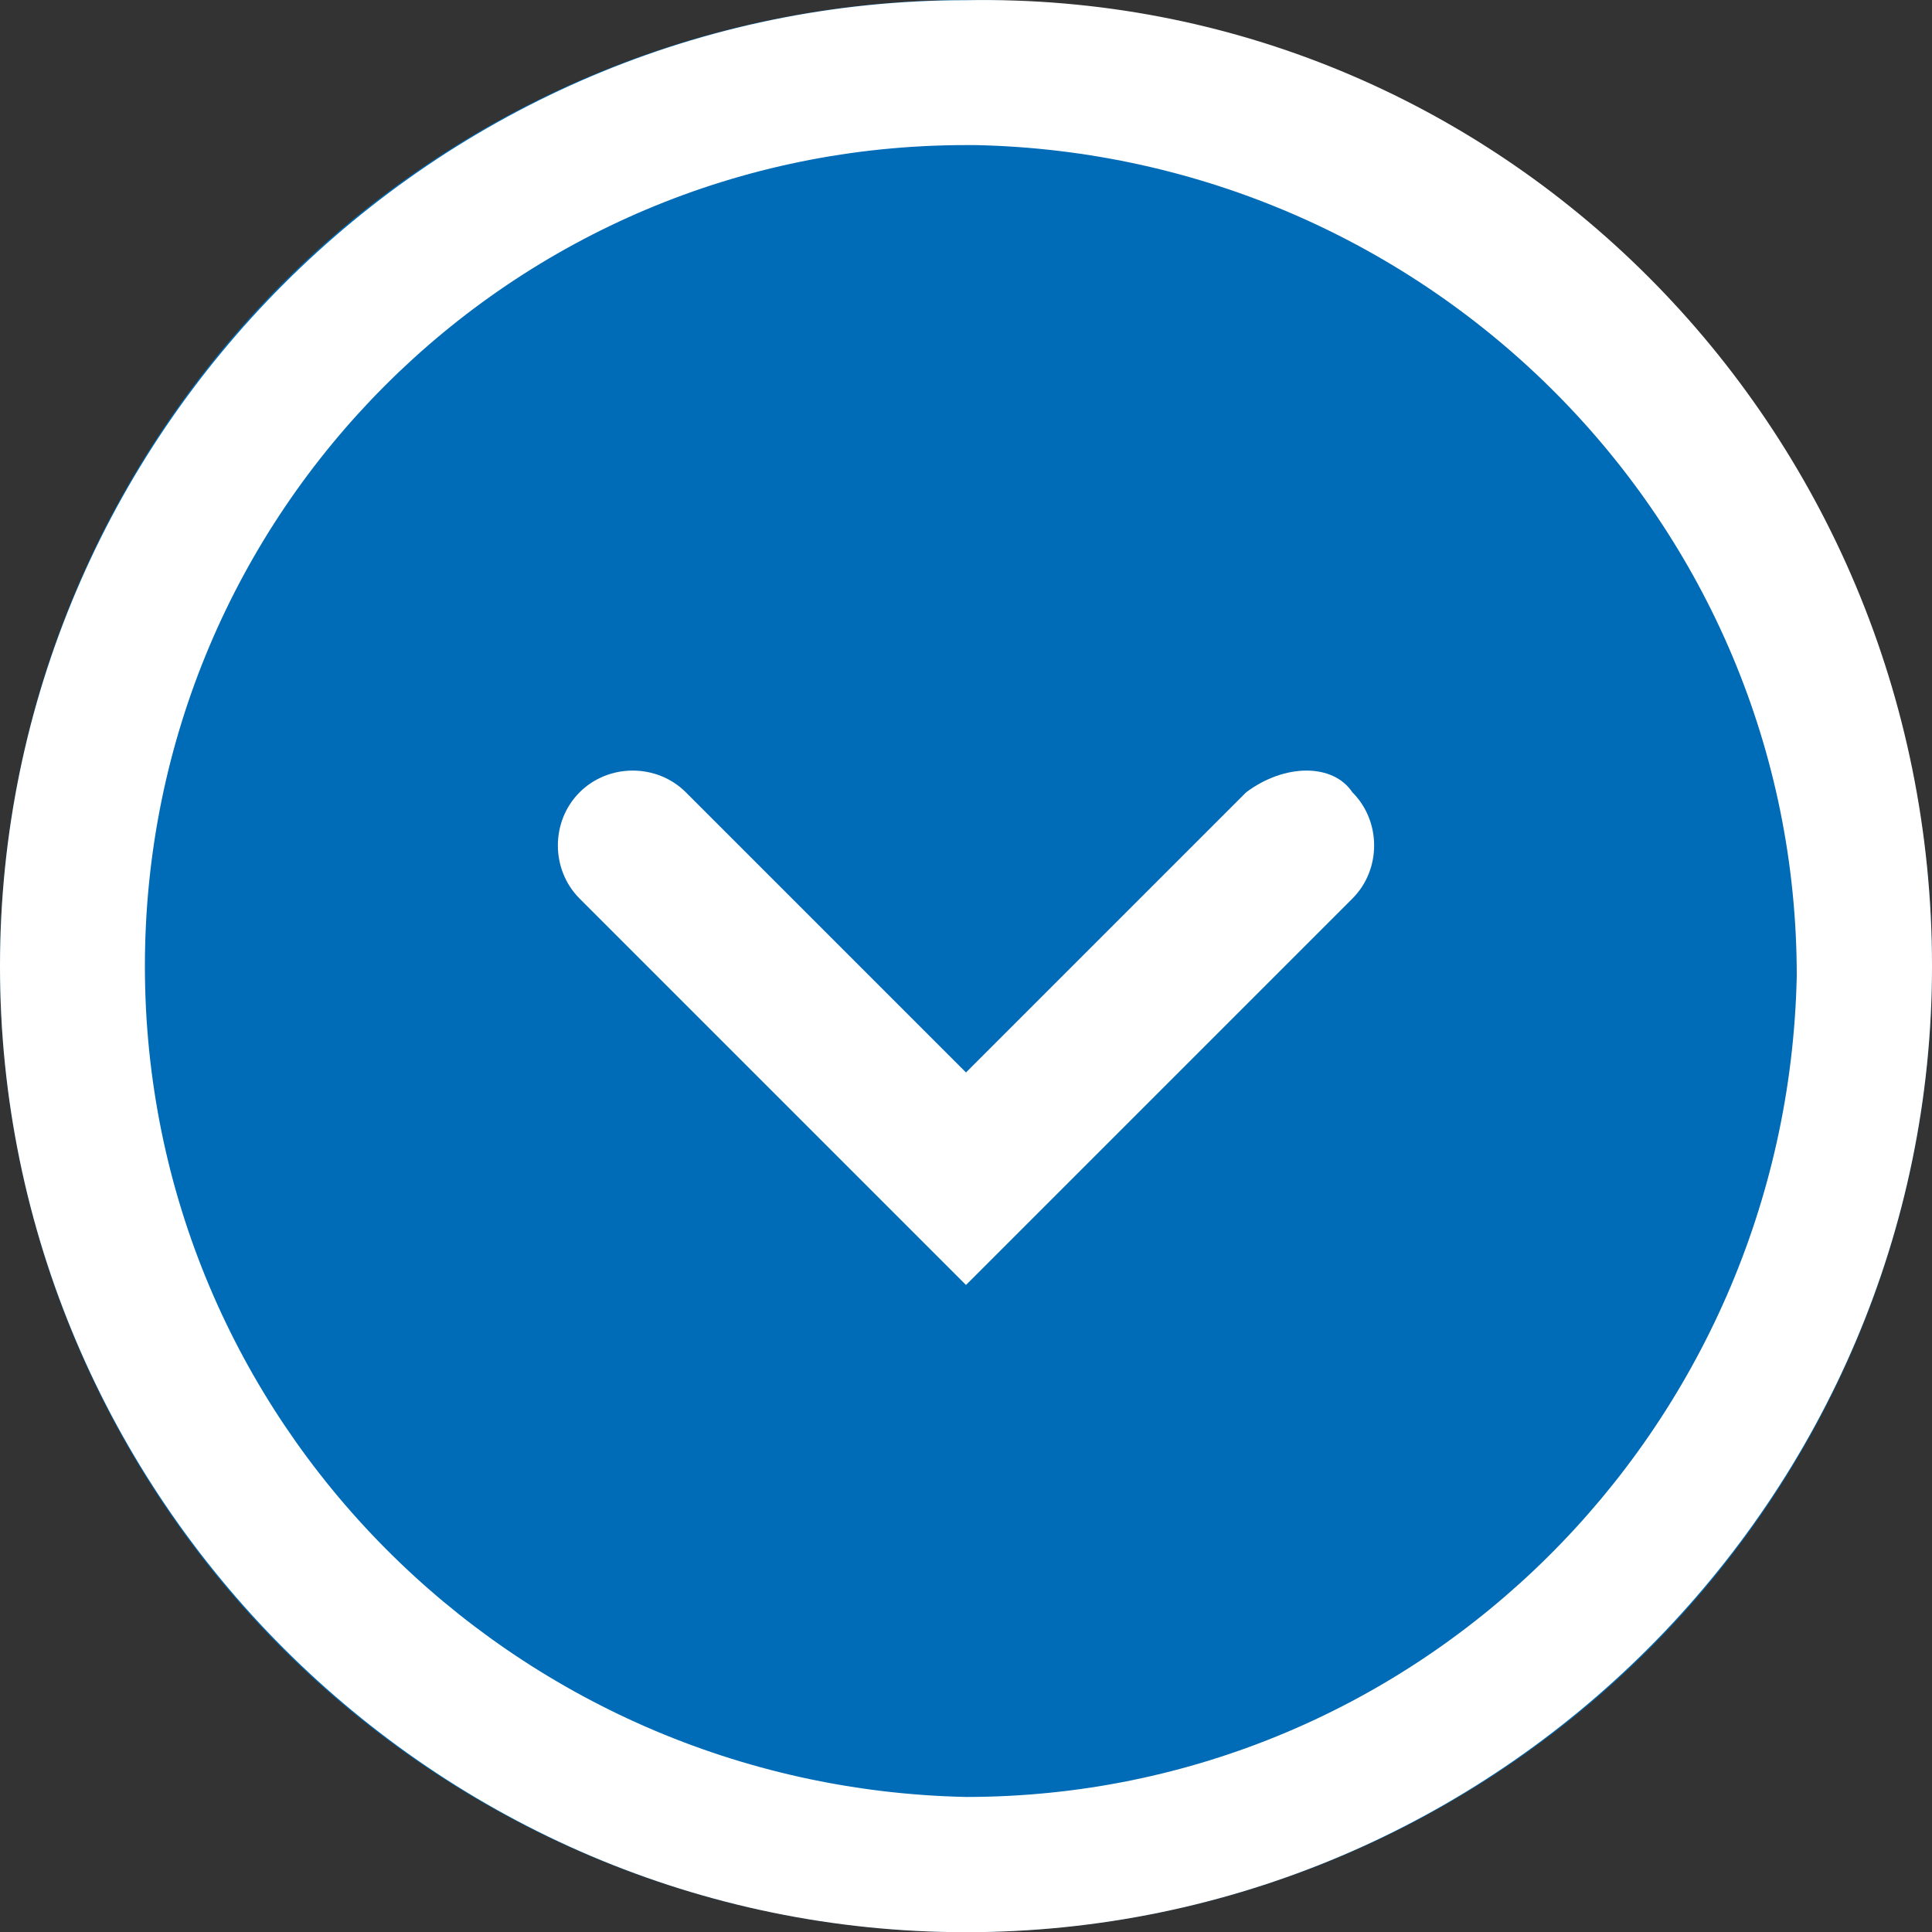 <?xml version="1.0" encoding="UTF-8"?>
<svg width="20px" height="20px" viewBox="0 0 20 20" version="1.1" xmlns="http://www.w3.org/2000/svg" xmlns:xlink="http://www.w3.org/1999/xlink">
    <rect x="0" y="0" width="20" height="20" fill="#333333" stroke="none"/>
    <g stroke="none" stroke-width="1">
        <g transform="translate(-7, 0)" fill="none" fill-rule="nonzero">
            <g transform="translate(7, 0)" fill-rule="nonzero">
                <circle cx="10" cy="10" r="10" fill="#006BB6"/>
                <path d="M10,20.002 C4.5,20.002 0,15.502 0,10.002 C0,4.502 4.5,0.002 10,0.002 C15.5,-0.098 20,4.402 20,10.002 C20,15.502 15.5,20.002 10,20.002 Z M1.5,10.002 C1.5,14.702 5.3,18.502 10,18.602 C14.7,18.602 18.5,14.802 18.6,10.102 C18.6,5.402 14.8,1.602 10.1,1.502 C10.1,1.502 10.1,1.502 10,1.502 C5.3,1.502 1.5,5.302 1.5,10.002 Z" id="Shape" fill="#FFFFFF"></path>
                <path d="M10,11.102 L7.1,8.202 C6.8,7.902 6.3,7.902 6,8.202 C5.7,8.502 5.7,9.002 6,9.302 L10,13.302 L14,9.302 C14.3,9.002 14.3,8.502 14,8.202 C13.8,7.902 13.3,7.902 12.9,8.202 L10,11.102 Z" id="Path" fill="#FFFFFF"></path>
            </g>
        </g>
    </g>
</svg>
